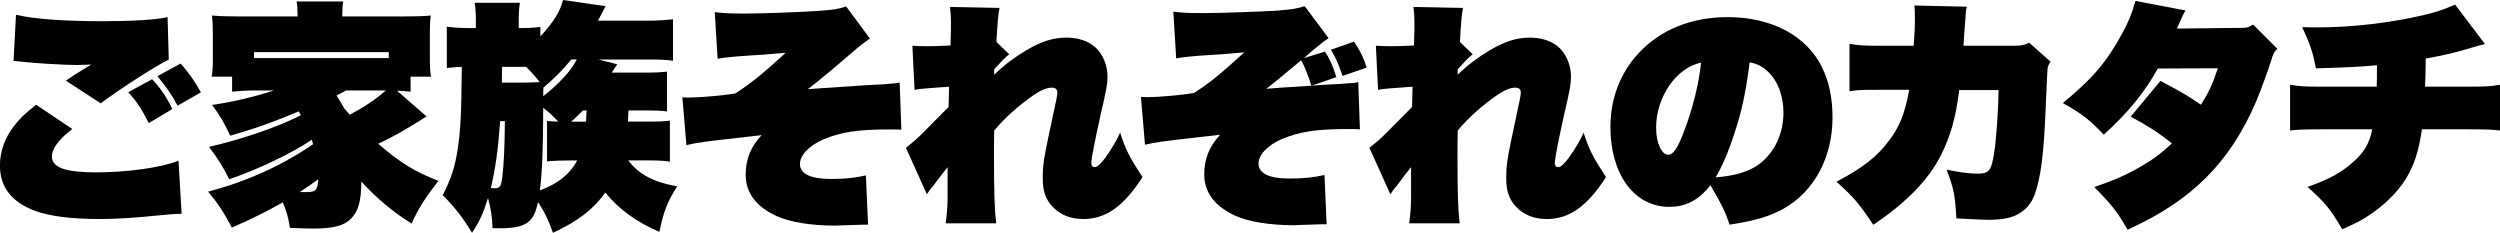 <?xml version="1.0" encoding="UTF-8"?>
<svg id="_レイヤー_2" data-name="レイヤー 2" xmlns="http://www.w3.org/2000/svg" viewBox="0 0 672.08 62.59">
  <g id="_レイヤー_1-2" data-name="レイヤー 1">
    <g>
      <path d="M19.45,34.69c-3.52,2.62-5.5,5.25-5.5,7.36,0,3.01,3.65,4.29,11.9,4.29s17.6-1.28,22.14-3.14l.83,14.27q-2.05,0-6.98.51c-5.63.58-10.75.9-14.98.9-7.68,0-13.5-.77-17.41-2.18-6.34-2.37-9.47-6.4-9.47-12.22,0-3.65,1.28-7.36,3.71-10.5,1.6-2.11,3.01-3.46,6.02-5.82l9.73,6.53ZM4.29,3.97c4.93,1.15,12.67,1.73,23.55,1.73,7.68,0,14.14-.38,17.21-1.09l.32,11.39c-4.03,2.05-12.86,7.74-18.3,11.78l-9.34-6.08c1.09-.83,3.39-2.3,6.78-4.35-1.92.06-3.2.13-3.9.13-3.07,0-11.77-.51-14.85-.9q-1.41-.19-2.11-.19l.64-12.42ZM40.89,21.31c2.05,2.11,3.97,4.86,5.44,8l-6.34,3.78c-1.98-3.9-3.07-5.57-5.5-8.32l6.4-3.46ZM48.57,17.09c2.24,2.56,3.71,4.61,5.44,7.74l-6.27,3.58c-1.47-2.82-3.07-5.12-5.44-7.94l6.27-3.39Z"/>
      <path d="M114.68,31.29c-5.06,3.26-9.15,5.57-12.99,7.36,5.63,4.93,9.86,7.55,16.19,9.98-3.46,4.35-5.38,7.36-7.23,11.46-4.74-2.88-9.41-6.78-13.5-11.26-.06,5.38-.83,8.06-2.94,10.11-1.79,1.73-4.74,2.5-9.73,2.5-1.28,0-4.29-.06-6.53-.19-.45-2.82-.96-4.61-1.92-6.85-4.54,2.56-8.51,4.54-13.69,6.78-2.3-4.29-3.71-6.46-6.4-9.66,10.3-2.69,20.03-7.1,28.22-12.74-.13-.51-.19-.7-.32-1.22-5.38,3.65-14.78,8.13-22.21,10.62-1.79-3.52-2.94-5.38-5.44-8.7,8.51-1.92,18.69-5.38,24.7-8.51-.26-.45-.32-.58-.58-1.02-7.04,2.94-11.71,4.61-18.43,6.53-1.6-3.52-2.69-5.31-4.86-8.26,5.63-.83,11.07-2.11,16.64-3.9h-4.8c-2.5,0-4.42.13-6.46.32v-4.03h-5.5c.26-1.41.32-2.62.32-4.86v-6.78c0-2.18-.06-3.39-.26-4.8,2.11.19,4.22.26,8.06.26h14.98v-.32c0-1.47-.06-2.62-.26-3.71h12.54c-.19.96-.26,2.18-.26,3.65v.38h15.74c3.84,0,5.95-.06,8.06-.26-.19,1.34-.26,2.56-.26,4.8v6.85c0,1.92.06,3.26.32,4.8h-5.5v4.03c-1.41-.13-1.92-.19-3.65-.26l7.94,6.91ZM104.51,14.01h-36.22v1.6h36.22v-1.6ZM82.37,51.64c2.56,0,2.94-.45,3.2-3.46-1.66,1.22-2.62,1.86-4.99,3.46h1.79ZM92.99,24.32c-.83.45-.96.58-2.5,1.34,1.15,1.92,1.34,2.18,2.05,3.46.7.83.9,1.09,1.47,1.73,3.97-2.11,6.78-3.97,9.73-6.53h-10.75Z"/>
      <path d="M145.27,9.79c3.65-3.97,5.38-6.85,6.08-9.79l11.46,1.66c-.58,1.09-1.6,3.07-2.05,3.9h13.38c2.5,0,4.54-.13,6.78-.38v11.14c-1.86-.26-3.52-.32-6.02-.32h-14.02l5.06,1.28c-.58.83-.77,1.15-1.47,2.24h9.98c1.73,0,2.82-.06,4.86-.26v10.69c-1.6-.19-3.01-.26-5.18-.26h-5.18q-.06,2.05-.13,3.01h5.38c2.56,0,4.16-.06,5.89-.26v11.01c-1.73-.26-3.14-.32-5.5-.32h-5.7c2.82,3.71,6.72,5.82,13.18,6.98-2.62,3.97-3.71,6.85-4.8,12.22-6.02-2.56-10.88-6.02-14.53-10.56-3.33,4.61-7.3,7.62-14.08,10.82-1.22-3.46-2.37-5.82-4.03-8.26-1.15,5.63-3.33,7.04-10.56,7.04h-1.66c-.13-3.33-.38-4.99-1.22-8.13-1.28,4.1-2.18,6.14-4.29,9.34-2.62-4.29-4.54-6.72-7.87-10.11,2.24-4.42,3.26-7.55,3.97-12.1.83-5.44,1.02-9.09,1.15-22.4-1.66.06-2.56.13-4.03.32V7.17c1.98.26,3.84.38,6.34.38h1.47v-1.54c0-2.37-.06-3.58-.32-5.25h12.16c-.26,1.54-.32,2.69-.32,5.18v1.6h.7c1.92,0,3.39-.06,5.12-.32v2.56ZM134.46,32.57c-.58,7.87-1.22,12.42-2.5,17.98.51.06.77.06,1.02.06,1.41,0,1.73-.45,2.05-2.94.45-3.58.64-8.64.7-15.1h-1.28ZM134.97,17.98l-.06,4.22h5.89c1.66,0,2.88-.06,4.29-.13-1.02-1.34-2.11-2.56-3.65-4.1h-6.46ZM147.06,32.51c1.28.13,1.6.13,3.01.19-1.28-1.41-2.37-2.43-4.03-3.71-.06,11.84-.26,16.96-.9,22.21,4.93-1.86,7.94-4.29,10.05-8.06h-2.24c-2.3,0-3.97.06-5.89.26v-10.88ZM146.04,25.85c3.71-2.88,6.72-6.02,8.32-8.64,0,0,0-.06.06-.13.32-.58.45-.7.64-1.09h-1.47c-2.56,3.07-4.54,5.06-7.49,7.55-.06.9-.06.96-.06,2.3ZM157.56,32.7c.06-1.22.06-1.34.13-3.01h-.96c-1.28,1.28-2.05,1.98-3.14,3.01h3.97Z"/>
      <path d="M192.14,3.26c2.5.32,4.03.38,8.32.38s14.91-.38,19.26-.7c4.22-.26,5.76-.51,7.74-1.22l6.4,8.64c-1.28.9-1.79,1.28-3.01,2.24l-7.36,6.27c-3.84,3.2-4.29,3.52-6.34,5.12q2.88-.26,11.14-.77,4.29-.32,6.98-.45c.96,0,2.3-.13,3.97-.26,1.41-.06,1.54-.13,2.62-.32l.45,12.67c-1.54-.06-2.05-.06-3.39-.06-8.26,0-12.8.7-17.41,2.62-3.97,1.66-6.46,4.29-6.46,6.66,0,2.69,2.88,4.03,8.45,4.03,3.78,0,6.53-.32,9.28-.96l.58,13.25h-1.28q-.64,0-6.02.19c-.58.06-1.22.06-1.79.06-6.21,0-12.03-.96-15.49-2.56-5.57-2.56-8.32-6.27-8.32-11.14,0-4.1,1.34-7.49,4.29-10.62-1.22.13-3.46.38-6.72.77-8.06.9-10.94,1.28-13.5,1.92l-1.09-12.86c.83.06,1.41.06,1.86.06,2.94,0,8.7-.51,12.35-1.09,3.97-2.56,6.91-4.86,13.57-10.94-.96.06-1.86.19-2.3.19q-3.2.32-7.87.58c-3.2.19-6.34.51-8.13.83l-.77-12.54Z"/>
      <path d="M271.3,14.59c-1.15.9-1.79,1.6-4.03,4.03v1.47c2.69-2.62,5.25-4.54,8.64-6.59,4.03-2.37,7.23-3.39,10.75-3.39,3.14,0,5.95.9,7.81,2.62,1.98,1.79,3.26,4.8,3.26,7.81,0,2.05-.26,3.52-1.79,10.05-1.47,6.59-2.56,12.03-2.56,13.25,0,.7.32,1.09.96,1.09s1.6-.9,2.88-2.62c1.6-2.24,3.14-4.86,3.9-6.66,1.47,4.54,2.43,6.46,6.02,11.97-5.12,7.94-9.92,11.26-15.93,11.26-3.46,0-6.27-1.15-8.32-3.39-1.79-1.92-2.56-4.16-2.56-7.42,0-4.1.19-5.12,2.82-17.41.83-3.71,1.09-5.12,1.09-5.76,0-.96-.51-1.34-1.54-1.34-1.22,0-2.94.7-4.8,1.98-3.9,2.69-7.74,6.08-10.62,9.54-.06,3.01-.06,4.86-.06,6.85,0,9.54.13,14.27.58,18.11h-13.57c.32-2.24.51-4.67.51-6.59v-8.51q-1.41,1.73-3.26,4.22c-.38.51-.7.96-1.02,1.28-.7.9-.83,1.09-1.28,1.79l-5.63-12.48c2.05-1.66,2.88-2.37,4.61-4.1,4.48-4.48,6.72-6.78,6.85-6.91l.13-5.44c-6.34.45-7.23.51-9.28.83l-.58-11.84c1.54.06,2.3.13,3.65.13,1.73,0,3.97-.06,6.59-.19.13-4.03.13-4.54.13-5.89,0-1.79-.06-2.82-.26-4.48l13.31.26c-.32,1.47-.58,4.42-.83,9.15l3.46,3.33Z"/>
      <path d="M365.59,34.75c-1.54-.06-2.05-.06-3.39-.06-8.26,0-12.8.7-17.41,2.62-3.97,1.66-6.46,4.29-6.46,6.66,0,2.69,2.88,4.03,8.45,4.03,3.78,0,6.53-.32,9.28-.96l.58,13.25h-1.28q-.64,0-6.02.19c-.58.06-1.22.06-1.79.06-6.21,0-12.03-.96-15.49-2.56-5.57-2.56-8.32-6.27-8.32-11.14,0-4.1,1.34-7.49,4.29-10.62-1.22.13-3.46.38-6.72.77-8.06.9-10.94,1.28-13.5,1.92l-1.09-12.86c.83.06,1.41.06,1.86.06,2.94,0,8.7-.51,12.35-1.09,3.97-2.5,6.91-4.86,13.57-10.94-.96.06-1.86.19-2.3.19q-3.2.32-7.87.58c-3.2.19-6.34.51-8.13.83l-.77-12.54c2.5.32,4.03.38,8.32.38s14.91-.38,19.26-.64c4.22-.32,5.76-.58,7.74-1.22l6.4,8.58c-1.28.9-1.79,1.28-3.01,2.3q-.32.26-2.37,1.98-.51.45-1.22,1.09l5.63-1.73c1.34,1.98,2.18,3.97,3.07,6.85l-6.59,2.3c2.5-.19,2.62-.19,5.89-.38.96,0,2.3-.13,3.97-.26,1.41-.06,1.54-.06,2.62-.32l.45,12.67ZM340.44,23.87c2.88-.26,3.26-.26,12.1-.83-.83-2.69-1.86-5.31-2.75-6.85q-7.17,6.02-9.34,7.68ZM360.92,20.41c-1.22-3.52-1.73-4.67-3.14-7.04l6.21-2.18c1.6,2.3,2.69,4.54,3.39,6.98l-6.46,2.24Z"/>
      <path d="M395.9,14.59c-1.15.9-1.79,1.6-4.03,4.03v1.47c2.69-2.62,5.25-4.54,8.64-6.59,4.03-2.37,7.23-3.39,10.75-3.39,3.14,0,5.95.9,7.81,2.62,1.98,1.79,3.26,4.8,3.26,7.81,0,2.05-.26,3.52-1.79,10.05-1.47,6.59-2.56,12.03-2.56,13.25,0,.7.32,1.09.96,1.09s1.6-.9,2.88-2.62c1.6-2.24,3.14-4.86,3.9-6.66,1.47,4.54,2.43,6.46,6.02,11.97-5.12,7.94-9.92,11.26-15.93,11.26-3.46,0-6.27-1.15-8.32-3.39-1.79-1.92-2.56-4.16-2.56-7.42,0-4.1.19-5.12,2.82-17.41.83-3.71,1.09-5.12,1.09-5.76,0-.96-.51-1.34-1.54-1.34-1.22,0-2.94.7-4.8,1.98-3.9,2.69-7.74,6.08-10.62,9.54-.06,3.01-.06,4.86-.06,6.85,0,9.54.13,14.27.58,18.11h-13.57c.32-2.24.51-4.67.51-6.59v-8.51q-1.41,1.73-3.26,4.22c-.38.51-.7.96-1.02,1.28-.7.9-.83,1.09-1.28,1.79l-5.63-12.48c2.05-1.66,2.88-2.37,4.61-4.1,4.48-4.48,6.72-6.78,6.85-6.91l.13-5.44c-6.34.45-7.23.51-9.28.83l-.58-11.84c1.54.06,2.3.13,3.65.13,1.73,0,3.97-.06,6.59-.19.13-4.03.13-4.54.13-5.89,0-1.79-.06-2.82-.26-4.48l13.31.26c-.32,1.47-.58,4.42-.83,9.15l3.46,3.33Z"/>
      <path d="M459.81,49.79c-3.07,3.97-6.59,5.82-11.07,5.82-9.34,0-15.81-8.7-15.81-21.44,0-7.62,2.62-14.53,7.55-19.84,5.82-6.34,14.27-9.73,24-9.73,11.78,0,21.25,5.06,25.34,13.5,1.92,3.9,2.82,8.26,2.82,13.57,0,10.62-4.93,19.77-13.06,24.38-3.78,2.11-7.62,3.26-14.59,4.35-1.22-3.58-2.3-5.76-5.18-10.62ZM445.22,34.43c0,3.97,1.47,7.17,3.26,7.17,1.34,0,2.56-1.79,4.29-6.4,2.3-6.08,3.9-12.48,4.54-18.37-6.72,1.41-12.1,9.22-12.1,17.6ZM466.14,36.22c-1.6,4.93-3.33,8.83-4.93,11.46,5.25-.38,9.15-1.6,11.84-3.65,4.03-3.07,6.4-8.13,6.4-13.82,0-4.48-1.54-8.51-4.29-11.07-1.47-1.34-2.75-1.98-4.8-2.37-1.09,8.38-2.11,13.18-4.22,19.45Z"/>
      <path d="M514.46,12.29c.32-4.48.32-4.86.32-7.74,0-1.41,0-1.86-.13-3.07l14.08.32c-.19.83-.19.96-.32,2.18,0,.19,0,.64-.06,1.28-.13,1.34-.19,2.11-.51,7.04h13.76c1.86,0,2.69-.19,3.9-.83l5.76,5.12c-.58.83-.77,1.28-.83,2.11q-.06.38-.51,10.94c-.51,12.22-1.34,18.37-3.01,22.85-1.15,3.07-3.46,5.12-6.78,6.02-1.47.38-3.2.58-5.5.58-1.41,0-4.35-.13-8.7-.38-.32-6.02-.64-7.87-2.62-13.12,2.82.64,6.14,1.09,8.13,1.09,3.33,0,3.9-.7,4.67-5.7.58-3.71,1.15-12.03,1.15-16.77h-10.56c-.9,7.42-2.37,12.42-4.86,17.41-3.39,6.72-9.28,12.8-18.24,18.81-3.9-5.82-5.38-7.55-9.92-11.58,7.1-3.71,10.94-6.72,14.27-11.2,2.82-3.78,4.16-7.3,5.31-13.5h-8.96c-3.9,0-5.18.06-7.1.38v-12.74c2.18.38,4.1.51,7.36.51h9.92Z"/>
      <path d="M587.53,2.82c-.58.96-1.02,1.86-2.3,4.86l17.53-.19c1.34,0,1.86-.19,2.94-.9l6.53,6.53c-.9.83-1.02,1.09-1.54,2.75-.77,2.56-2.88,8.32-4.16,11.39-6.98,16.32-17.28,26.69-34.56,34.49-2.88-4.93-4.1-6.53-8.96-11.46,5.38-1.86,8.13-3.07,11.58-4.99,3.97-2.24,6.27-3.9,9.28-6.78-3.65-2.88-6.34-4.61-11.07-7.17l8-9.6c6.14,3.26,7.3,3.97,10.88,6.4,2.11-3.33,3.14-5.5,4.54-9.79l-16.13.06c-3.58,6.46-7.94,11.78-14.53,17.79-3.97-4.16-5.7-5.5-11.01-8.51,7.87-6.46,11.71-10.94,15.81-18.43,1.86-3.39,2.75-5.57,3.71-9.02l13.44,2.56Z"/>
      <path d="M668.05,11.84c-1.22.26-2.5.64-5.5,1.54-3.14.9-5.63,1.47-10.43,2.37q-.06,5.06-.19,7.55h10.69c5.44,0,6.85-.06,9.47-.51v12.29c-2.5-.26-3.52-.32-9.28-.32h-11.71c-.9,6.02-2.11,9.66-4.29,13.25-2.3,3.78-6.14,7.49-10.69,10.37-1.92,1.15-3.26,1.86-6.46,3.26-3.14-5.38-4.48-7.1-9.34-11.39,5.95-2.05,9.54-4.1,12.8-7.17,2.62-2.43,3.9-4.74,4.61-8.32h-12.8c-5.76,0-6.78.06-9.28.32v-12.29c2.62.45,4.03.51,9.47.51h13.82c.06-1.41.06-3.39.06-5.12v-.64c-5.06.45-7.74.58-16.38.83-.96-4.67-1.54-6.34-3.71-11.07,2.18.06,3.39.06,4.35.06,9.02,0,19.33-1.22,28.09-3.26,3.58-.83,5.82-1.6,8.64-2.88l8.06,10.62Z"/>
    </g>
  </g>
</svg>
